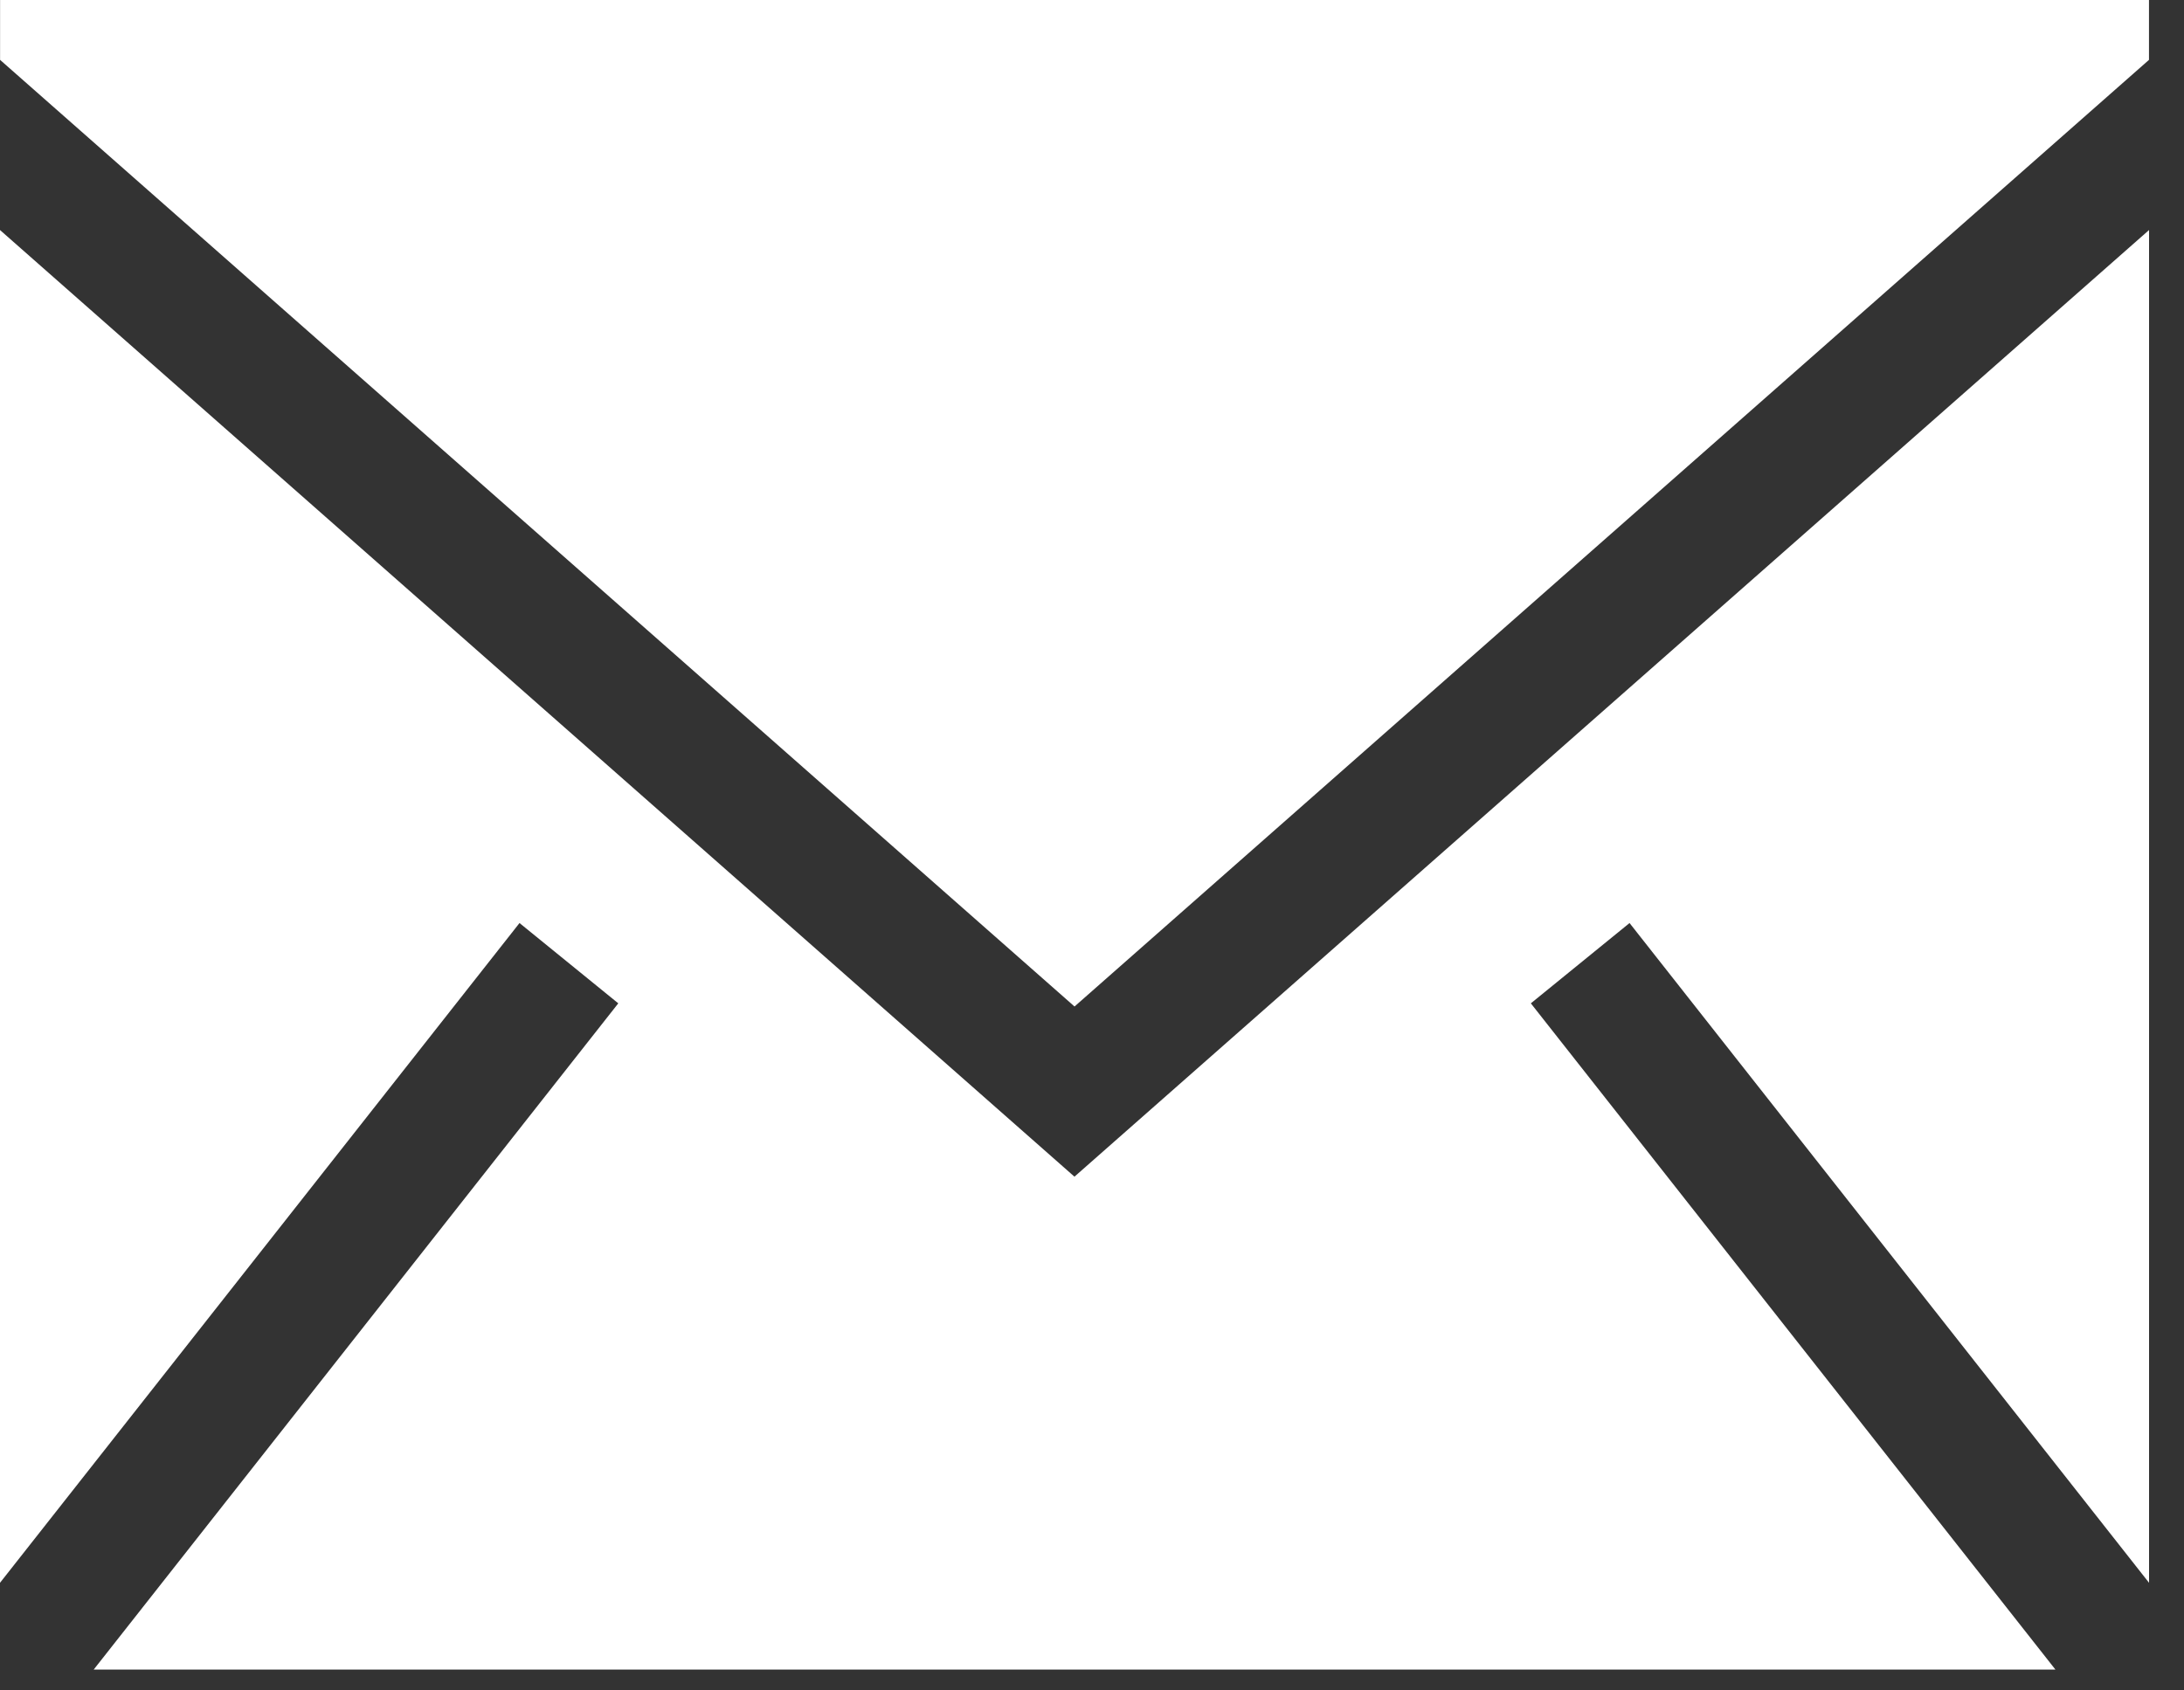 <?xml version="1.0" encoding="UTF-8"?>
<svg xmlns="http://www.w3.org/2000/svg" width="31" height="24" viewBox="0 0 31 24" fill="none">
  <rect x="0" y="0" width="31" height="24" fill="#333333" stroke="none"/>
  <path fill-rule="evenodd" clip-rule="evenodd" d="M30.504 3.266V22.472L23.13 13.105L21.729 14.245L29.175 23.704H1.33L8.776 14.245L7.374 13.105L0 22.472V3.266L15.251 16.706L30.504 3.266ZM30.503 0V0.85L15.252 14.29L0.001 0.85V0H30.503Z" fill="white"></path>
</svg>
